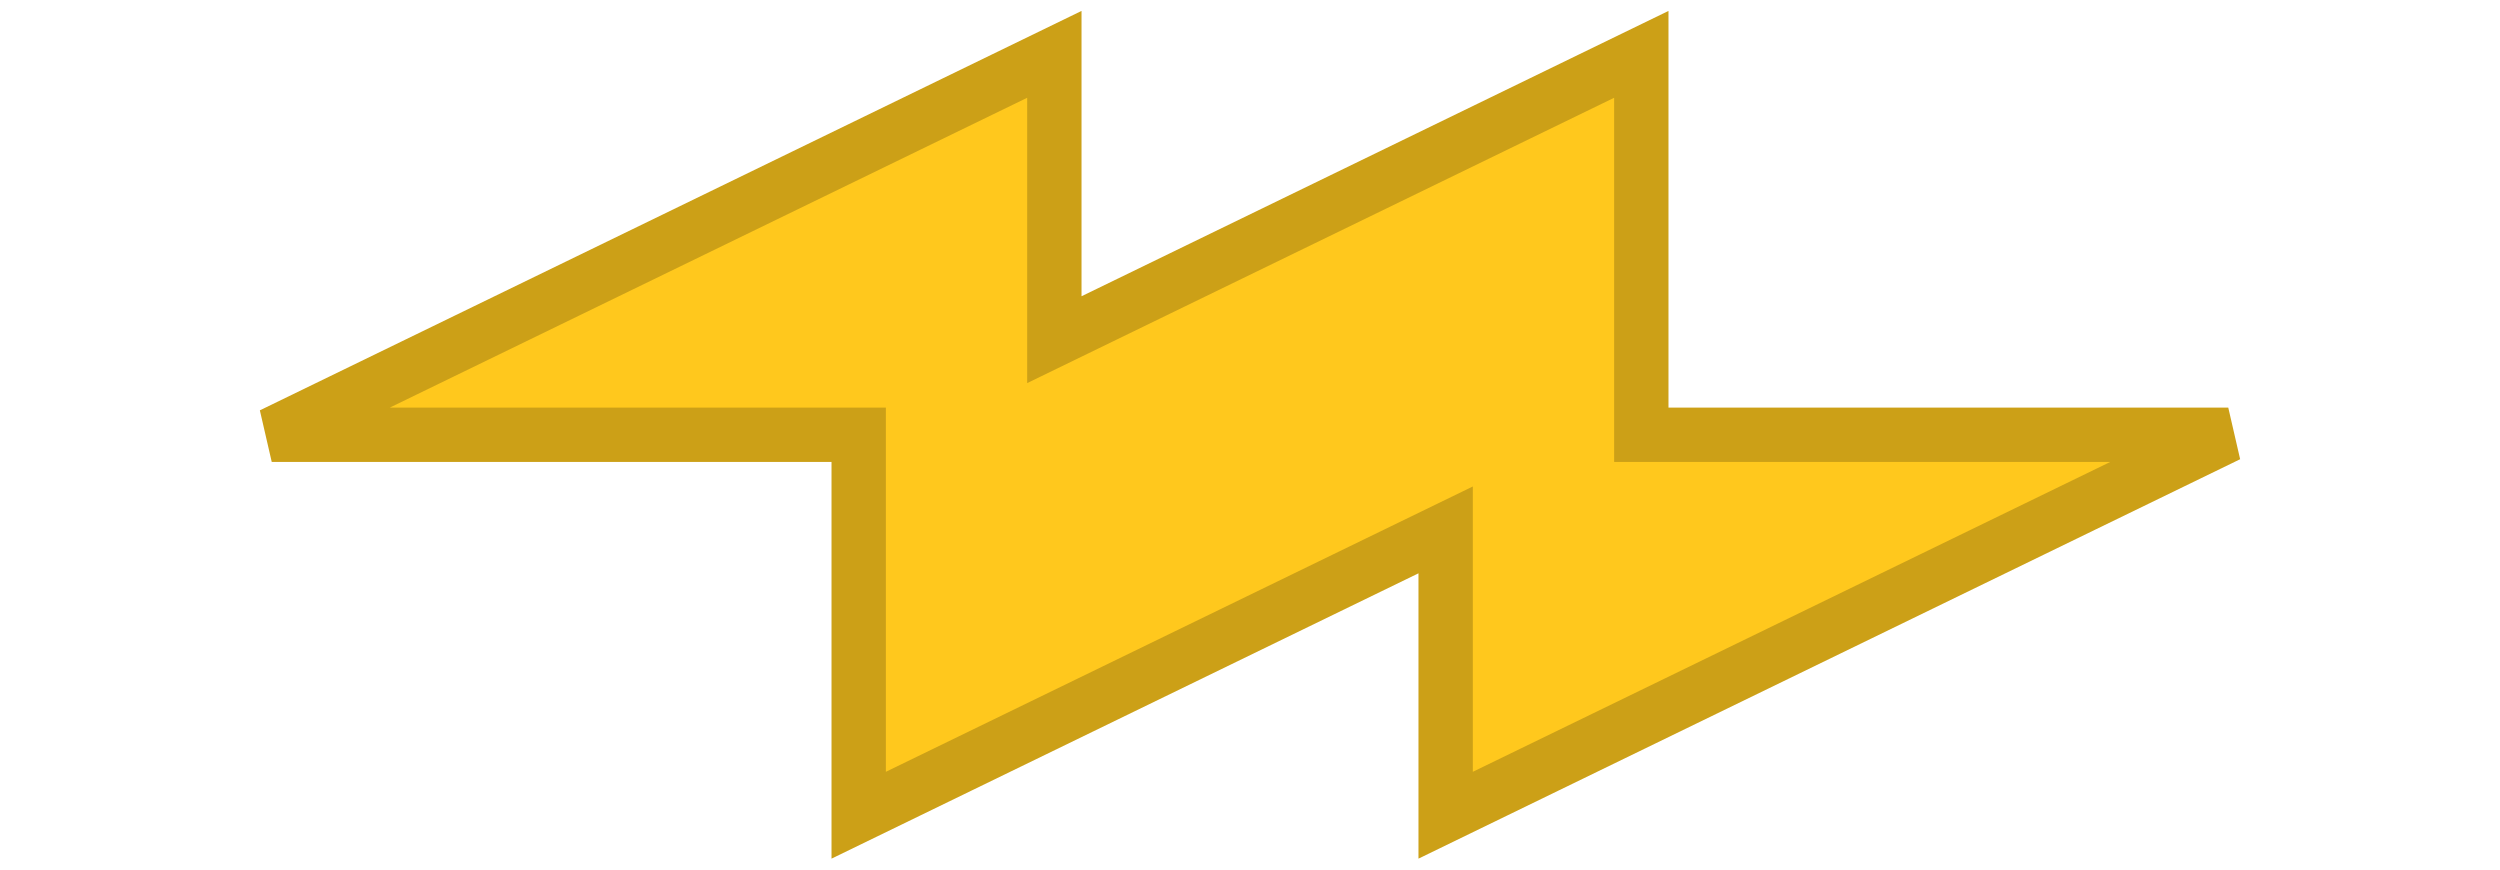 <svg width="46" height="16" viewBox="0 0 46 16" fill="none" xmlns="http://www.w3.org/2000/svg">
<path fill-rule="evenodd" clip-rule="evenodd" d="M30.2 1L19.4 6.25V1L5 8H15.8V15L26.6 9.75V15L41 8H30.2V1Z" fill="#FFC81D" stroke="#CCA017"/>
</svg>
